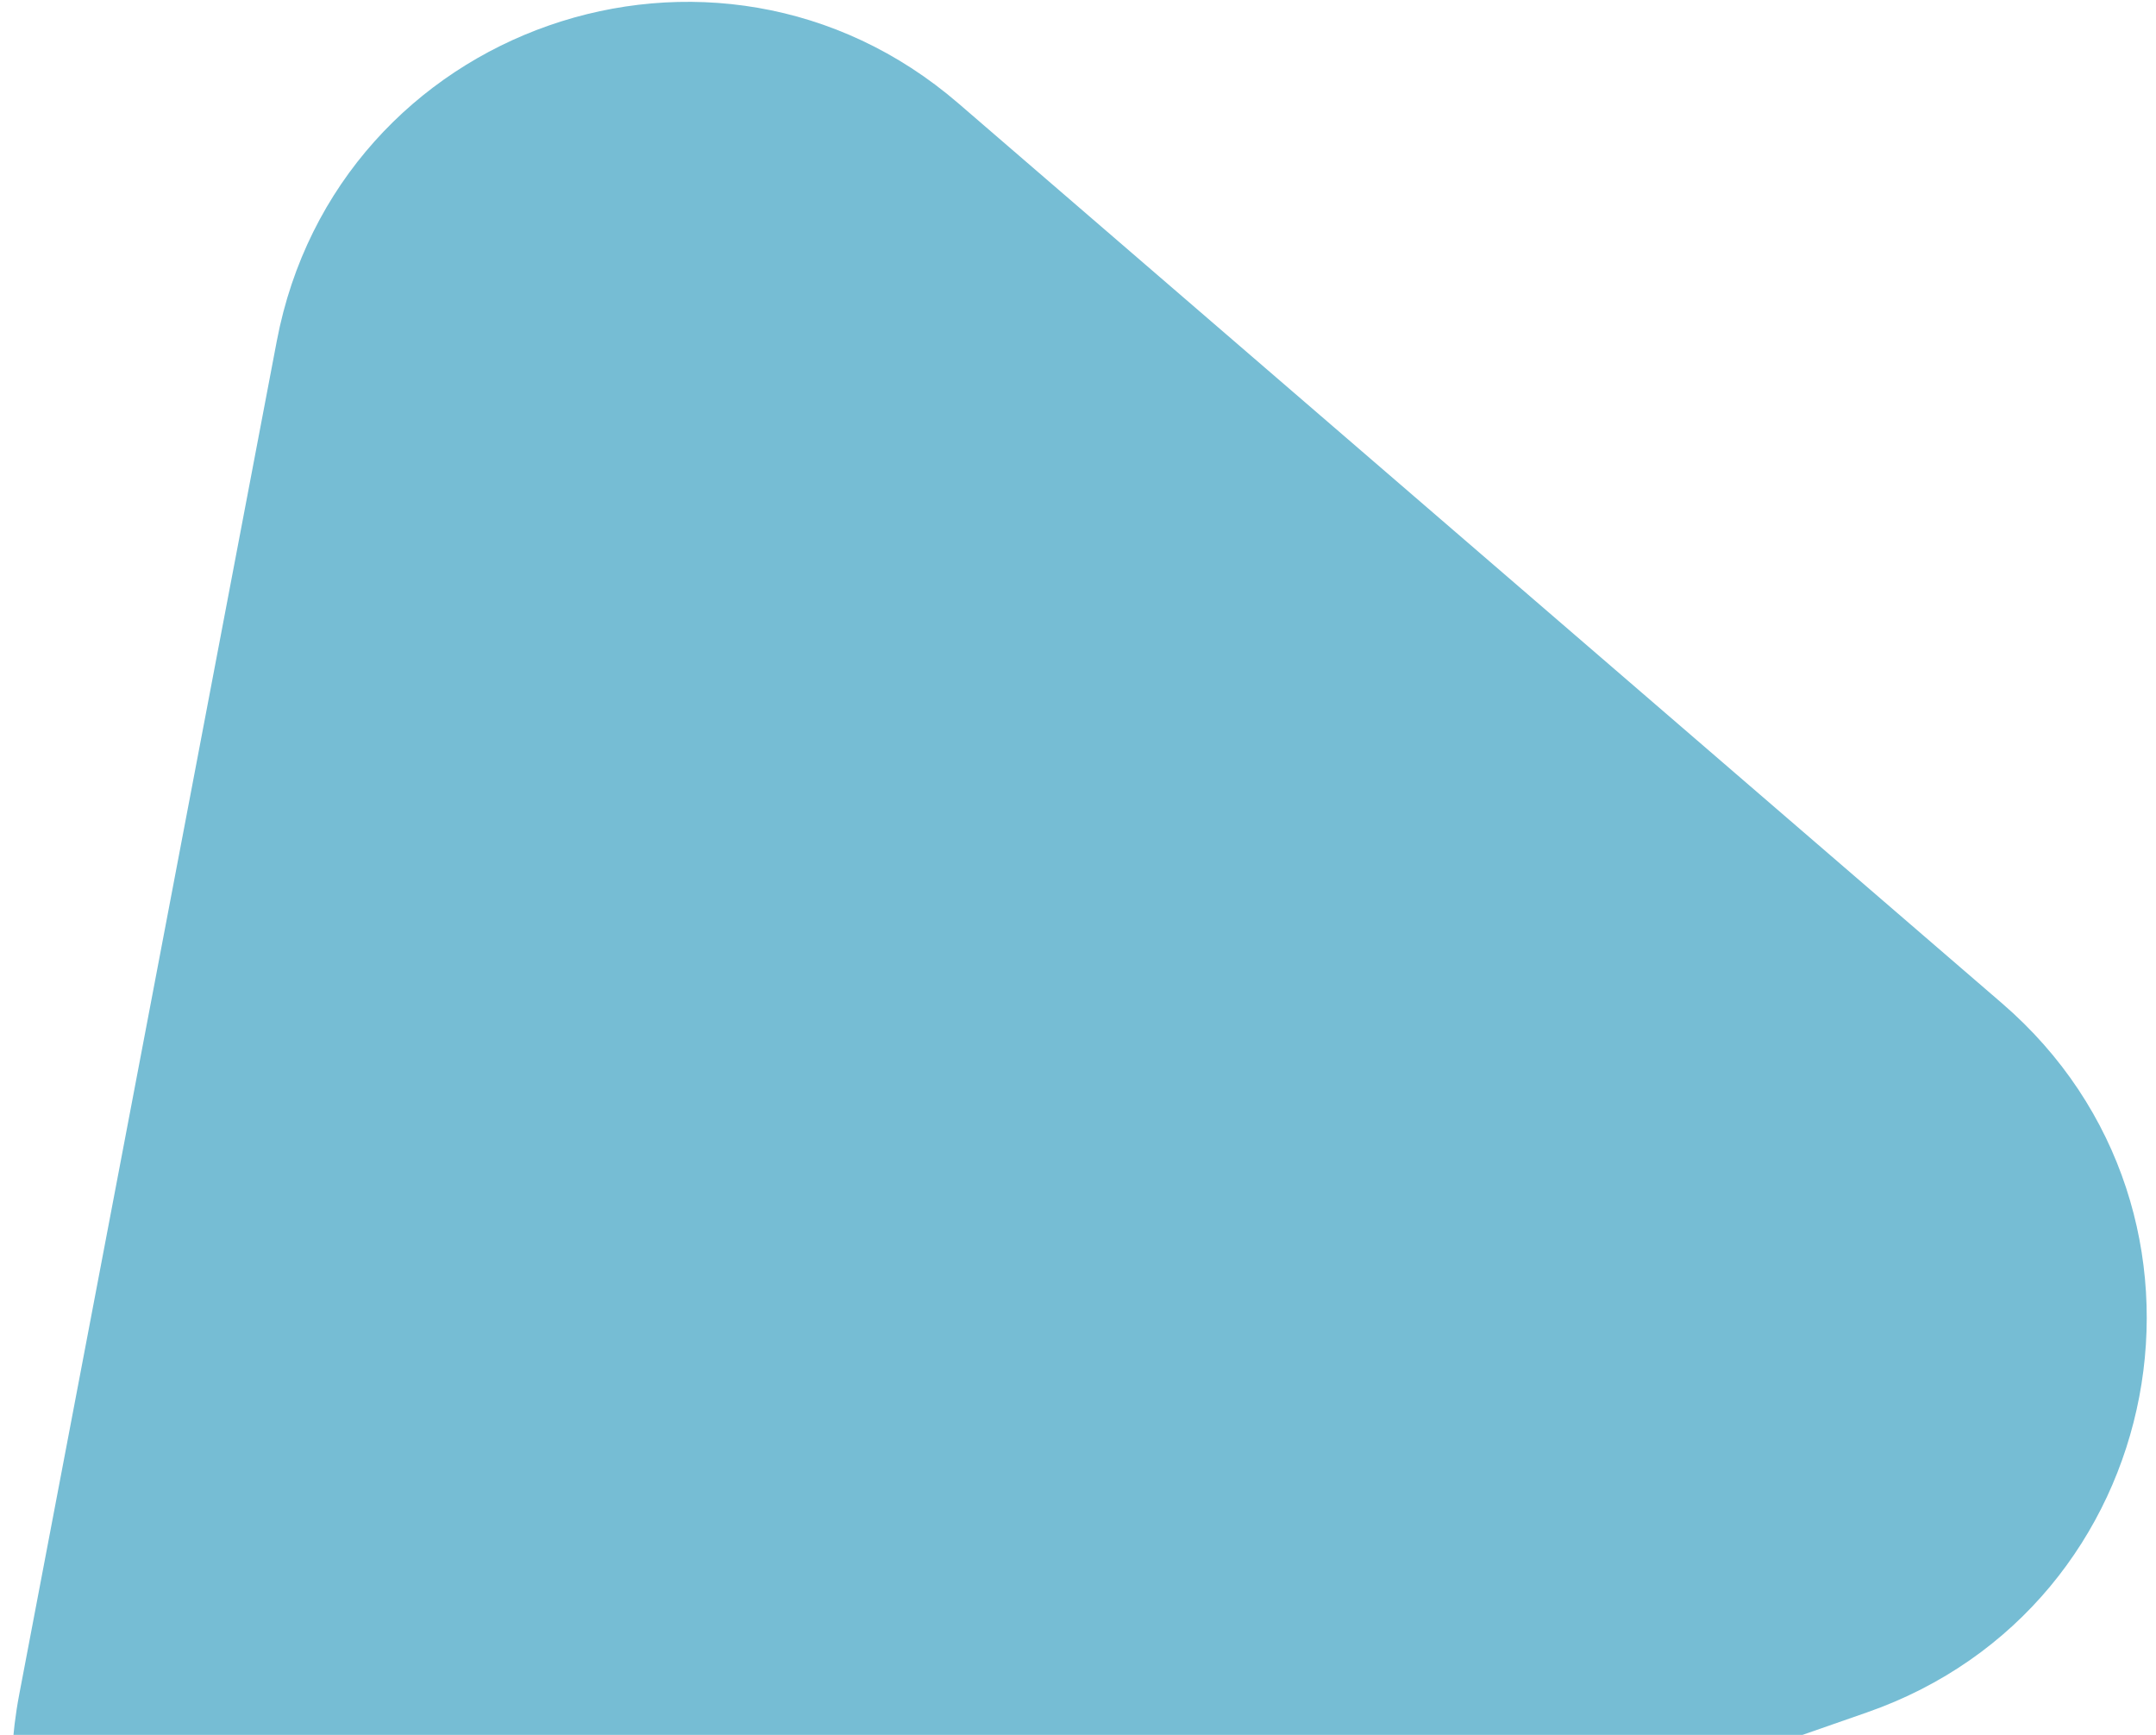 <svg width="169" height="136" viewBox="0 0 169 136" fill="none" xmlns="http://www.w3.org/2000/svg">
<path d="M156.93 78.651C175.975 95.075 170.098 125.956 146.353 134.237L44.353 169.809C20.608 178.09 -3.198 157.561 1.503 132.856L21.696 26.736C26.397 2.031 56.08 -8.321 75.124 8.103L156.93 78.651Z" fill="#76BDD4"/>
</svg>
